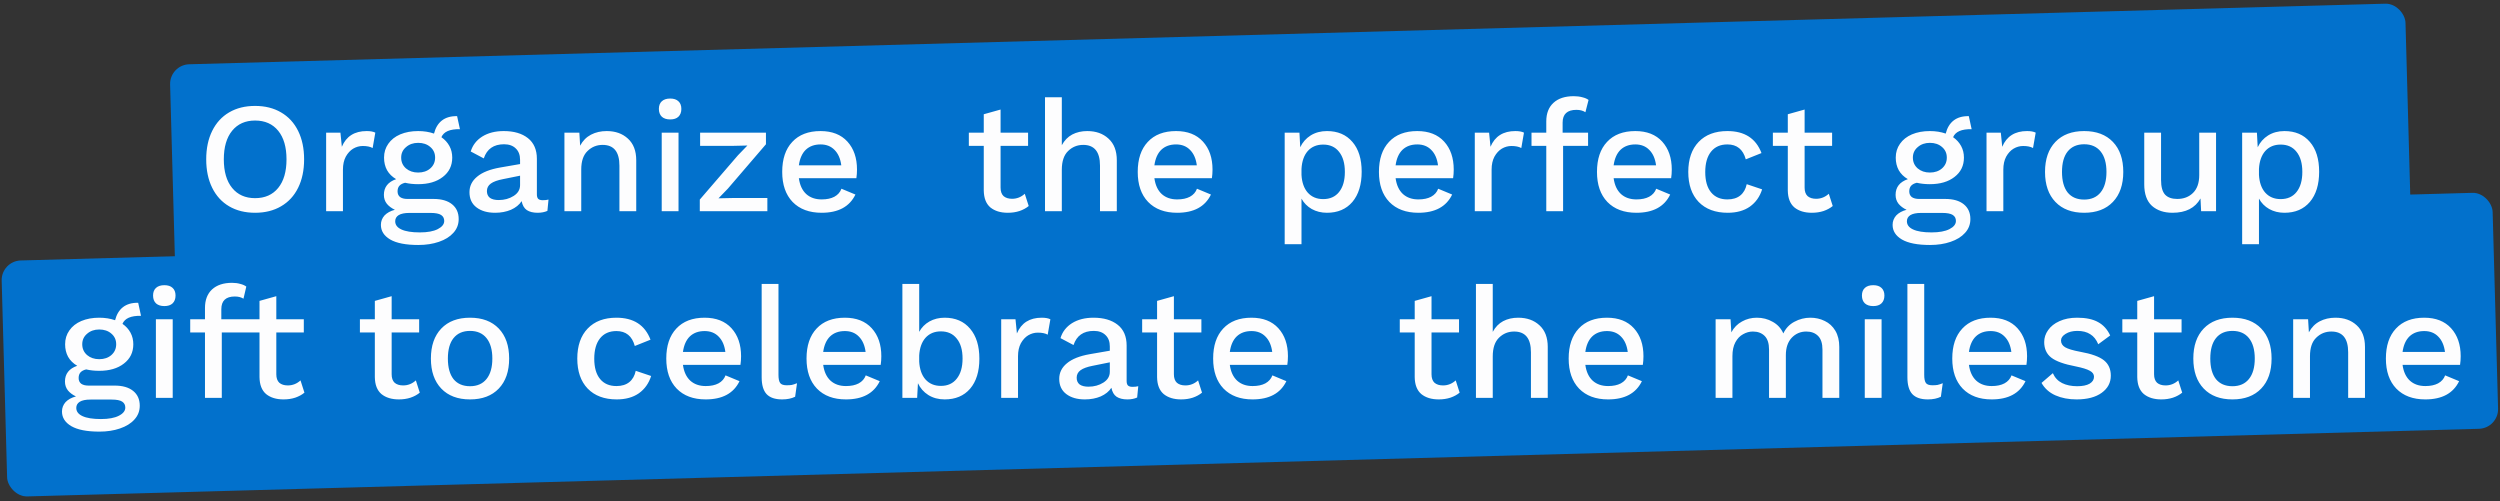 <svg width="509" height="102" viewBox="0 0 509 102" fill="none" xmlns="http://www.w3.org/2000/svg">
<rect x="0" y="0" width="509" height="102" fill="#333333" stroke="none"/>
<rect x="0.232" y="53.141" width="507.353" height="48.058" rx="4" transform="rotate(-1.58 0.232 53.141)" fill="#0271CC"/>
<rect x="34.524" y="13.196" width="455.299" height="48.058" rx="4" transform="rotate(-1.58 34.524 13.196)" fill="#0271CC"/>
<path d="M51.935 21.566C53.961 21.566 55.72 22.004 57.213 22.878C58.727 23.752 59.89 25.011 60.7 26.653C61.511 28.295 61.916 30.225 61.916 32.443C61.916 34.661 61.511 36.591 60.7 38.233C59.89 39.876 58.727 41.134 57.213 42.008C55.72 42.883 53.961 43.32 51.935 43.32C49.909 43.32 48.149 42.883 46.656 42.008C45.163 41.134 44.012 39.876 43.201 38.233C42.391 36.591 41.986 34.661 41.986 32.443C41.986 30.225 42.391 28.295 43.201 26.653C44.012 25.011 45.163 23.752 46.656 22.878C48.149 22.004 49.909 21.566 51.935 21.566ZM51.935 24.541C49.951 24.541 48.394 25.235 47.264 26.621C46.134 28.007 45.569 29.948 45.569 32.443C45.569 34.938 46.134 36.879 47.264 38.265C48.394 39.652 49.951 40.345 51.935 40.345C53.939 40.345 55.507 39.652 56.637 38.265C57.768 36.879 58.333 34.938 58.333 32.443C58.333 29.948 57.768 28.007 56.637 26.621C55.507 25.235 53.939 24.541 51.935 24.541ZM74.655 26.685C75.401 26.685 75.987 26.791 76.414 27.005L75.87 30.14C75.38 29.863 74.708 29.724 73.855 29.724C73.172 29.724 72.522 29.905 71.903 30.268C71.306 30.63 70.805 31.174 70.4 31.899C70.016 32.624 69.824 33.499 69.824 34.522V43H66.401V27.005H69.312L69.6 29.884C70.496 27.751 72.181 26.685 74.655 26.685ZM88.269 40.505C89.89 40.505 91.148 40.867 92.044 41.592C92.94 42.317 93.387 43.32 93.387 44.599C93.387 45.687 93.025 46.625 92.3 47.414C91.596 48.204 90.615 48.812 89.357 49.238C88.12 49.664 86.723 49.878 85.166 49.878C82.628 49.878 80.719 49.505 79.44 48.758C78.181 48.012 77.552 47.02 77.552 45.783C77.552 45.058 77.797 44.418 78.288 43.864C78.8 43.33 79.504 42.947 80.399 42.712C79.717 42.392 79.173 41.987 78.768 41.496C78.363 40.984 78.16 40.377 78.16 39.673C78.16 38.116 78.992 37.05 80.655 36.474C79.845 36.005 79.226 35.397 78.8 34.65C78.395 33.904 78.192 33.051 78.192 32.091C78.192 31.025 78.48 30.086 79.056 29.276C79.632 28.444 80.442 27.805 81.487 27.357C82.553 26.909 83.769 26.685 85.134 26.685C86.307 26.685 87.384 26.855 88.365 27.197C88.663 26.024 89.197 25.139 89.965 24.541C90.754 23.923 91.788 23.624 93.067 23.646L93.643 26.301C92.62 26.28 91.788 26.408 91.148 26.685C90.53 26.962 90.103 27.378 89.868 27.932C90.572 28.423 91.116 29.02 91.5 29.724C91.884 30.428 92.076 31.217 92.076 32.091C92.076 33.733 91.436 35.045 90.156 36.026C88.898 37.007 87.224 37.498 85.134 37.498C84.153 37.498 83.268 37.402 82.479 37.21C81.946 37.338 81.551 37.551 81.295 37.849C81.061 38.127 80.943 38.5 80.943 38.969C80.943 39.46 81.114 39.843 81.455 40.121C81.818 40.377 82.308 40.505 82.927 40.505H88.269ZM85.134 29.084C84.153 29.084 83.332 29.372 82.671 29.948C82.01 30.502 81.679 31.217 81.679 32.091C81.679 32.987 82.01 33.723 82.671 34.298C83.332 34.853 84.153 35.13 85.134 35.13C86.136 35.13 86.957 34.853 87.597 34.298C88.258 33.723 88.589 32.987 88.589 32.091C88.589 31.195 88.258 30.47 87.597 29.916C86.957 29.361 86.136 29.084 85.134 29.084ZM85.486 47.319C87.043 47.319 88.258 47.095 89.133 46.647C90.007 46.199 90.444 45.644 90.444 44.983C90.444 44.45 90.231 44.045 89.805 43.768C89.378 43.49 88.663 43.352 87.661 43.352H83.343C82.383 43.352 81.658 43.501 81.167 43.8C80.698 44.098 80.463 44.514 80.463 45.047C80.463 45.772 80.879 46.327 81.711 46.711C82.564 47.116 83.822 47.319 85.486 47.319ZM110.493 40.761C110.962 40.761 111.357 40.718 111.677 40.633L111.453 42.936C110.877 43.192 110.216 43.32 109.469 43.32C108.552 43.32 107.816 43.139 107.262 42.776C106.729 42.413 106.377 41.806 106.206 40.953C105.716 41.699 104.991 42.285 104.031 42.712C103.071 43.117 101.994 43.32 100.8 43.32C99.243 43.32 97.985 42.957 97.025 42.232C96.065 41.507 95.585 40.473 95.585 39.129C95.585 37.871 96.108 36.815 97.153 35.962C98.198 35.088 99.755 34.469 101.824 34.107L105.886 33.403V32.539C105.886 31.558 105.598 30.79 105.023 30.236C104.447 29.66 103.647 29.372 102.623 29.372C100.512 29.372 99.136 30.332 98.497 32.251L95.841 30.843C96.225 29.564 97.004 28.551 98.177 27.805C99.371 27.058 100.832 26.685 102.559 26.685C104.628 26.685 106.27 27.165 107.486 28.124C108.702 29.084 109.309 30.492 109.309 32.347V39.577C109.309 39.982 109.395 40.281 109.565 40.473C109.757 40.665 110.066 40.761 110.493 40.761ZM101.536 40.729C102.687 40.729 103.7 40.451 104.575 39.897C105.449 39.342 105.886 38.606 105.886 37.69V35.77L102.399 36.474C101.29 36.687 100.469 36.986 99.936 37.37C99.403 37.754 99.136 38.265 99.136 38.905C99.136 39.502 99.339 39.961 99.744 40.281C100.171 40.579 100.768 40.729 101.536 40.729ZM123.523 26.685C125.293 26.685 126.733 27.197 127.842 28.22C128.972 29.244 129.537 30.716 129.537 32.635V43H126.114V33.723C126.114 30.907 124.973 29.5 122.691 29.5C121.497 29.5 120.473 29.916 119.62 30.748C118.767 31.558 118.341 32.816 118.341 34.522V43H114.918V27.005H117.957L118.117 29.66C118.65 28.657 119.386 27.911 120.324 27.421C121.262 26.93 122.329 26.685 123.523 26.685ZM136.452 24.317C135.727 24.317 135.161 24.136 134.756 23.774C134.351 23.39 134.148 22.857 134.148 22.174C134.148 21.492 134.351 20.969 134.756 20.607C135.161 20.244 135.727 20.063 136.452 20.063C137.177 20.063 137.731 20.244 138.115 20.607C138.52 20.969 138.723 21.492 138.723 22.174C138.723 22.857 138.52 23.39 138.115 23.774C137.731 24.136 137.177 24.317 136.452 24.317ZM138.147 43H134.724V27.005H138.147V43ZM142.479 40.633L150.253 31.611L152.172 29.628L149.421 29.692H142.543V27.005H155.947V29.372L148.205 38.393L146.286 40.377L149.325 40.313H156.235V43H142.479V40.633ZM174.485 34.522C174.485 35.141 174.442 35.727 174.357 36.282H162.649C162.84 37.69 163.342 38.767 164.152 39.513C164.962 40.238 166.007 40.601 167.287 40.601C168.332 40.601 169.196 40.419 169.878 40.057C170.582 39.673 171.062 39.129 171.318 38.425L174.165 39.609C172.971 42.083 170.678 43.32 167.287 43.32C164.771 43.32 162.798 42.584 161.369 41.112C159.961 39.641 159.258 37.604 159.258 35.002C159.258 32.379 159.94 30.342 161.305 28.892C162.67 27.421 164.589 26.685 167.063 26.685C169.409 26.685 171.233 27.399 172.534 28.828C173.834 30.257 174.485 32.155 174.485 34.522ZM167.063 29.404C165.826 29.404 164.824 29.767 164.056 30.492C163.31 31.217 162.84 32.273 162.649 33.659H171.286C171.115 32.315 170.657 31.27 169.91 30.524C169.185 29.777 168.236 29.404 167.063 29.404ZM209.445 41.944C208.933 42.371 208.304 42.712 207.557 42.968C206.832 43.203 206.043 43.32 205.19 43.32C203.718 43.32 202.535 42.957 201.639 42.232C200.765 41.486 200.317 40.334 200.295 38.777V29.692H197.256V27.005H200.295V23.262L203.718 22.302V27.005H209.317V29.692H203.718V38.201C203.718 38.969 203.921 39.545 204.326 39.929C204.753 40.291 205.329 40.473 206.054 40.473C207.035 40.473 207.898 40.131 208.645 39.449L209.445 41.944ZM221.369 26.685C223.139 26.685 224.578 27.197 225.687 28.22C226.818 29.244 227.383 30.716 227.383 32.635V43H223.96V33.723C223.96 30.907 222.819 29.5 220.537 29.5C219.342 29.5 218.319 29.916 217.466 30.748C216.613 31.579 216.186 32.848 216.186 34.554V43H212.763V19.807H216.186V29.564C216.719 28.583 217.423 27.858 218.297 27.389C219.193 26.919 220.217 26.685 221.369 26.685ZM246.869 34.522C246.869 35.141 246.827 35.727 246.741 36.282H235.033C235.225 37.69 235.726 38.767 236.536 39.513C237.347 40.238 238.392 40.601 239.671 40.601C240.717 40.601 241.58 40.419 242.263 40.057C242.967 39.673 243.446 39.129 243.702 38.425L246.549 39.609C245.355 42.083 243.062 43.32 239.671 43.32C237.155 43.32 235.182 42.584 233.753 41.112C232.346 39.641 231.642 37.604 231.642 35.002C231.642 32.379 232.324 30.342 233.689 28.892C235.054 27.421 236.974 26.685 239.448 26.685C241.794 26.685 243.617 27.399 244.918 28.828C246.219 30.257 246.869 32.155 246.869 34.522ZM239.448 29.404C238.211 29.404 237.208 29.767 236.44 30.492C235.694 31.217 235.225 32.273 235.033 33.659H243.67C243.5 32.315 243.041 31.27 242.295 30.524C241.57 29.777 240.621 29.404 239.448 29.404ZM270.166 26.685C272.363 26.685 274.09 27.421 275.349 28.892C276.607 30.342 277.236 32.368 277.236 34.97C277.236 37.572 276.607 39.62 275.349 41.112C274.09 42.584 272.363 43.32 270.166 43.32C269.015 43.32 267.98 43.064 267.063 42.552C266.167 42.04 265.474 41.336 264.984 40.441V49.718H261.561V27.005H264.568L264.728 29.98C265.197 28.977 265.901 28.178 266.839 27.581C267.799 26.983 268.908 26.685 270.166 26.685ZM269.399 40.537C270.785 40.537 271.862 40.057 272.63 39.097C273.419 38.116 273.813 36.751 273.813 35.002C273.813 33.254 273.419 31.889 272.63 30.907C271.862 29.927 270.785 29.436 269.399 29.436C268.098 29.436 267.053 29.873 266.263 30.748C265.496 31.622 265.069 32.838 264.984 34.395V35.61C265.069 37.146 265.496 38.351 266.263 39.225C267.053 40.099 268.098 40.537 269.399 40.537ZM295.979 34.522C295.979 35.141 295.937 35.727 295.852 36.282H284.143C284.335 37.69 284.836 38.767 285.647 39.513C286.457 40.238 287.502 40.601 288.782 40.601C289.827 40.601 290.69 40.419 291.373 40.057C292.077 39.673 292.557 39.129 292.812 38.425L295.66 39.609C294.465 42.083 292.173 43.32 288.782 43.32C286.265 43.32 284.292 42.584 282.863 41.112C281.456 39.641 280.752 37.604 280.752 35.002C280.752 32.379 281.435 30.342 282.799 28.892C284.164 27.421 286.084 26.685 288.558 26.685C290.904 26.685 292.727 27.399 294.028 28.828C295.329 30.257 295.979 32.155 295.979 34.522ZM288.558 29.404C287.321 29.404 286.318 29.767 285.551 30.492C284.804 31.217 284.335 32.273 284.143 33.659H292.78C292.61 32.315 292.151 31.27 291.405 30.524C290.68 29.777 289.731 29.404 288.558 29.404ZM308.521 26.685C309.268 26.685 309.854 26.791 310.281 27.005L309.737 30.14C309.247 29.863 308.575 29.724 307.722 29.724C307.039 29.724 306.389 29.905 305.77 30.268C305.173 30.63 304.672 31.174 304.267 31.899C303.883 32.624 303.691 33.499 303.691 34.522V43H300.268V27.005H303.179L303.467 29.884C304.363 27.751 306.048 26.685 308.521 26.685ZM318.15 27.005H323.333V29.692H318.246V43H314.823V29.692H311.816V27.005H314.823V24.701C314.823 23.081 315.314 21.822 316.295 20.927C317.276 20.031 318.651 19.583 320.422 19.583C321.061 19.583 321.648 19.658 322.181 19.807C322.714 19.935 323.13 20.116 323.429 20.351L322.789 22.846C322.298 22.526 321.691 22.366 320.965 22.366C319.089 22.366 318.15 23.23 318.15 24.957V27.005ZM340.372 34.522C340.372 35.141 340.33 35.727 340.244 36.282H328.536C328.728 37.69 329.229 38.767 330.039 39.513C330.85 40.238 331.895 40.601 333.175 40.601C334.22 40.601 335.083 40.419 335.766 40.057C336.47 39.673 336.949 39.129 337.205 38.425L340.052 39.609C338.858 42.083 336.565 43.32 333.175 43.32C330.658 43.32 328.685 42.584 327.256 41.112C325.849 39.641 325.145 37.604 325.145 35.002C325.145 32.379 325.827 30.342 327.192 28.892C328.557 27.421 330.477 26.685 332.951 26.685C335.297 26.685 337.12 27.399 338.421 28.828C339.722 30.257 340.372 32.155 340.372 34.522ZM332.951 29.404C331.714 29.404 330.711 29.767 329.943 30.492C329.197 31.217 328.728 32.273 328.536 33.659H337.173C337.003 32.315 336.544 31.27 335.798 30.524C335.073 29.777 334.124 29.404 332.951 29.404ZM351.699 26.685C355.196 26.685 357.51 28.178 358.641 31.163L355.442 32.443C354.887 30.417 353.639 29.404 351.699 29.404C350.27 29.404 349.161 29.895 348.372 30.875C347.583 31.857 347.188 33.243 347.188 35.034C347.188 36.826 347.583 38.201 348.372 39.161C349.161 40.121 350.27 40.601 351.699 40.601C352.786 40.601 353.661 40.334 354.322 39.801C354.983 39.268 355.42 38.5 355.633 37.498L358.769 38.553C358.299 40.046 357.468 41.219 356.273 42.072C355.079 42.904 353.575 43.32 351.763 43.32C349.246 43.32 347.273 42.584 345.844 41.112C344.437 39.641 343.733 37.604 343.733 35.002C343.733 32.4 344.437 30.364 345.844 28.892C347.252 27.421 349.203 26.685 351.699 26.685ZM373.145 41.944C372.633 42.371 372.004 42.712 371.258 42.968C370.533 43.203 369.744 43.32 368.89 43.32C367.419 43.32 366.235 42.957 365.34 42.232C364.465 41.486 364.017 40.334 363.996 38.777V29.692H360.957V27.005H363.996V23.262L367.419 22.302V27.005H373.017V29.692H367.419V38.201C367.419 38.969 367.621 39.545 368.027 39.929C368.453 40.291 369.029 40.473 369.754 40.473C370.735 40.473 371.599 40.131 372.345 39.449L373.145 41.944ZM396.051 40.505C397.672 40.505 398.93 40.867 399.826 41.592C400.722 42.317 401.169 43.32 401.169 44.599C401.169 45.687 400.807 46.625 400.082 47.414C399.378 48.204 398.397 48.812 397.139 49.238C395.902 49.664 394.505 49.878 392.948 49.878C390.41 49.878 388.501 49.505 387.222 48.758C385.963 48.012 385.334 47.02 385.334 45.783C385.334 45.058 385.579 44.418 386.07 43.864C386.582 43.33 387.286 42.947 388.181 42.712C387.499 42.392 386.955 41.987 386.55 41.496C386.145 40.984 385.942 40.377 385.942 39.673C385.942 38.116 386.774 37.05 388.437 36.474C387.627 36.005 387.008 35.397 386.582 34.65C386.177 33.904 385.974 33.051 385.974 32.091C385.974 31.025 386.262 30.086 386.838 29.276C387.414 28.444 388.224 27.805 389.269 27.357C390.335 26.909 391.551 26.685 392.916 26.685C394.089 26.685 395.166 26.855 396.147 27.197C396.446 26.024 396.979 25.139 397.746 24.541C398.536 23.923 399.57 23.624 400.85 23.646L401.425 26.301C400.402 26.28 399.57 26.408 398.93 26.685C398.312 26.962 397.885 27.378 397.651 27.932C398.354 28.423 398.898 29.02 399.282 29.724C399.666 30.428 399.858 31.217 399.858 32.091C399.858 33.733 399.218 35.045 397.938 36.026C396.68 37.007 395.006 37.498 392.916 37.498C391.935 37.498 391.05 37.402 390.261 37.21C389.728 37.338 389.333 37.551 389.077 37.849C388.843 38.127 388.725 38.5 388.725 38.969C388.725 39.46 388.896 39.843 389.237 40.121C389.6 40.377 390.09 40.505 390.709 40.505H396.051ZM392.916 29.084C391.935 29.084 391.114 29.372 390.453 29.948C389.792 30.502 389.461 31.217 389.461 32.091C389.461 32.987 389.792 33.723 390.453 34.298C391.114 34.853 391.935 35.13 392.916 35.13C393.918 35.13 394.739 34.853 395.379 34.298C396.04 33.723 396.371 32.987 396.371 32.091C396.371 31.195 396.04 30.47 395.379 29.916C394.739 29.361 393.918 29.084 392.916 29.084ZM393.268 47.319C394.825 47.319 396.04 47.095 396.915 46.647C397.789 46.199 398.226 45.644 398.226 44.983C398.226 44.45 398.013 44.045 397.587 43.768C397.16 43.49 396.446 43.352 395.443 43.352H391.124C390.165 43.352 389.44 43.501 388.949 43.8C388.48 44.098 388.245 44.514 388.245 45.047C388.245 45.772 388.661 46.327 389.493 46.711C390.346 47.116 391.604 47.319 393.268 47.319ZM412.709 26.685C413.455 26.685 414.042 26.791 414.468 27.005L413.924 30.14C413.434 29.863 412.762 29.724 411.909 29.724C411.227 29.724 410.576 29.905 409.958 30.268C409.36 30.63 408.859 31.174 408.454 31.899C408.07 32.624 407.878 33.499 407.878 34.522V43H404.455V27.005H407.366L407.654 29.884C408.55 27.751 410.235 26.685 412.709 26.685ZM424.333 26.685C426.828 26.685 428.78 27.421 430.187 28.892C431.595 30.364 432.299 32.4 432.299 35.002C432.299 37.604 431.595 39.641 430.187 41.112C428.78 42.584 426.828 43.32 424.333 43.32C421.838 43.32 419.886 42.584 418.479 41.112C417.071 39.641 416.367 37.604 416.367 35.002C416.367 32.4 417.071 30.364 418.479 28.892C419.886 27.421 421.838 26.685 424.333 26.685ZM424.333 29.372C422.883 29.372 421.763 29.863 420.974 30.843C420.206 31.803 419.822 33.19 419.822 35.002C419.822 36.815 420.206 38.212 420.974 39.193C421.763 40.153 422.883 40.633 424.333 40.633C425.783 40.633 426.903 40.142 427.692 39.161C428.481 38.18 428.876 36.794 428.876 35.002C428.876 33.211 428.481 31.825 427.692 30.843C426.903 29.863 425.783 29.372 424.333 29.372ZM451.187 27.005V43H448.148L448.02 40.409C446.932 42.349 445.034 43.32 442.326 43.32C440.598 43.32 439.201 42.851 438.135 41.912C437.09 40.953 436.568 39.492 436.568 37.529V27.005H439.99V36.634C439.99 38.041 440.268 39.044 440.822 39.641C441.377 40.217 442.198 40.505 443.285 40.505C444.586 40.505 445.653 40.099 446.485 39.289C447.338 38.457 447.764 37.242 447.764 35.642V27.005H451.187ZM465.107 26.685C467.304 26.685 469.032 27.421 470.29 28.892C471.548 30.342 472.177 32.368 472.177 34.97C472.177 37.572 471.548 39.62 470.29 41.112C469.032 42.584 467.304 43.32 465.107 43.32C463.956 43.32 462.921 43.064 462.004 42.552C461.109 42.04 460.415 41.336 459.925 40.441V49.718H456.502V27.005H459.509L459.669 29.98C460.138 28.977 460.842 28.178 461.78 27.581C462.74 26.983 463.849 26.685 465.107 26.685ZM464.34 40.537C465.726 40.537 466.803 40.057 467.571 39.097C468.36 38.116 468.754 36.751 468.754 35.002C468.754 33.254 468.36 31.889 467.571 30.907C466.803 29.927 465.726 29.436 464.34 29.436C463.039 29.436 461.994 29.873 461.205 30.748C460.437 31.622 460.01 32.838 459.925 34.395V35.61C460.01 37.146 460.437 38.351 461.205 39.225C461.994 40.099 463.039 40.537 464.34 40.537ZM23.335 78.505C24.956 78.505 26.215 78.867 27.11 79.592C28.006 80.317 28.454 81.32 28.454 82.599C28.454 83.687 28.091 84.625 27.366 85.415C26.663 86.204 25.681 86.811 24.423 87.238C23.186 87.665 21.789 87.878 20.232 87.878C17.695 87.878 15.786 87.505 14.506 86.758C13.248 86.012 12.619 85.02 12.619 83.783C12.619 83.058 12.864 82.418 13.354 81.864C13.866 81.33 14.57 80.947 15.466 80.712C14.783 80.392 14.239 79.987 13.834 79.496C13.429 78.984 13.226 78.377 13.226 77.673C13.226 76.116 14.058 75.05 15.722 74.474C14.911 74.005 14.293 73.397 13.866 72.65C13.461 71.904 13.258 71.051 13.258 70.091C13.258 69.025 13.546 68.086 14.122 67.276C14.698 66.444 15.508 65.805 16.553 65.357C17.62 64.909 18.835 64.685 20.2 64.685C21.373 64.685 22.45 64.855 23.431 65.197C23.73 64.024 24.263 63.139 25.031 62.541C25.82 61.923 26.854 61.624 28.134 61.646L28.71 64.301C27.686 64.28 26.854 64.408 26.215 64.685C25.596 64.962 25.17 65.378 24.935 65.932C25.639 66.423 26.183 67.02 26.567 67.724C26.95 68.428 27.142 69.217 27.142 70.091C27.142 71.733 26.503 73.045 25.223 74.026C23.965 75.007 22.29 75.498 20.2 75.498C19.219 75.498 18.334 75.402 17.545 75.21C17.012 75.338 16.617 75.551 16.362 75.849C16.127 76.127 16.01 76.5 16.01 76.969C16.01 77.46 16.18 77.844 16.521 78.121C16.884 78.377 17.375 78.505 17.993 78.505H23.335ZM20.2 67.084C19.219 67.084 18.398 67.372 17.737 67.948C17.076 68.502 16.745 69.217 16.745 70.091C16.745 70.987 17.076 71.723 17.737 72.299C18.398 72.853 19.219 73.13 20.2 73.13C21.203 73.13 22.024 72.853 22.664 72.299C23.325 71.723 23.655 70.987 23.655 70.091C23.655 69.195 23.325 68.47 22.664 67.916C22.024 67.361 21.203 67.084 20.2 67.084ZM20.552 85.319C22.109 85.319 23.325 85.095 24.199 84.647C25.074 84.199 25.511 83.644 25.511 82.983C25.511 82.45 25.297 82.045 24.871 81.768C24.445 81.49 23.73 81.352 22.728 81.352H18.409C17.449 81.352 16.724 81.501 16.234 81.8C15.764 82.098 15.53 82.514 15.53 83.047C15.53 83.772 15.946 84.327 16.777 84.711C17.631 85.116 18.889 85.319 20.552 85.319ZM33.467 62.318C32.742 62.318 32.177 62.136 31.772 61.774C31.366 61.39 31.164 60.857 31.164 60.174C31.164 59.492 31.366 58.969 31.772 58.607C32.177 58.244 32.742 58.063 33.467 58.063C34.192 58.063 34.747 58.244 35.131 58.607C35.536 58.969 35.739 59.492 35.739 60.174C35.739 60.857 35.536 61.39 35.131 61.774C34.747 62.136 34.192 62.318 33.467 62.318ZM35.163 81H31.74V65.005H35.163V81ZM61.984 79.944C61.472 80.371 60.843 80.712 60.096 80.968C59.371 81.203 58.582 81.32 57.729 81.32C56.258 81.32 55.074 80.957 54.178 80.232C53.304 79.486 52.856 78.334 52.835 76.777V67.692H45.157V81H41.734V67.692H38.727V65.005H41.734V62.701C41.734 61.081 42.214 59.822 43.173 58.926C44.154 58.031 45.509 57.583 47.236 57.583C47.855 57.583 48.42 57.658 48.932 57.807C49.444 57.935 49.849 58.116 50.147 58.351L49.572 60.814C49.102 60.515 48.516 60.366 47.812 60.366C45.978 60.366 45.061 61.23 45.061 62.957V65.005H52.835V61.262L56.258 60.302V65.005H61.856V67.692H56.258V76.201C56.258 76.969 56.46 77.545 56.865 77.929C57.292 78.291 57.868 78.473 58.593 78.473C59.574 78.473 60.438 78.131 61.184 77.449L61.984 79.944ZM85.466 79.944C84.955 80.371 84.326 80.712 83.579 80.968C82.854 81.203 82.065 81.32 81.212 81.32C79.74 81.32 78.556 80.957 77.661 80.232C76.786 79.486 76.338 78.334 76.317 76.777V67.692H73.278V65.005H76.317V61.262L79.74 60.302V65.005H85.338V67.692H79.74V76.201C79.74 76.969 79.943 77.545 80.348 77.929C80.775 78.291 81.35 78.473 82.076 78.473C83.056 78.473 83.92 78.131 84.667 77.449L85.466 79.944ZM95.698 64.685C98.193 64.685 100.145 65.421 101.552 66.892C102.96 68.364 103.663 70.4 103.663 73.002C103.663 75.604 102.96 77.641 101.552 79.112C100.145 80.584 98.193 81.32 95.698 81.32C93.203 81.32 91.251 80.584 89.844 79.112C88.436 77.641 87.732 75.604 87.732 73.002C87.732 70.4 88.436 68.364 89.844 66.892C91.251 65.421 93.203 64.685 95.698 64.685ZM95.698 67.372C94.248 67.372 93.128 67.862 92.339 68.844C91.571 69.803 91.187 71.189 91.187 73.002C91.187 74.815 91.571 76.212 92.339 77.193C93.128 78.153 94.248 78.633 95.698 78.633C97.148 78.633 98.268 78.142 99.057 77.161C99.846 76.18 100.24 74.794 100.24 73.002C100.24 71.211 99.846 69.825 99.057 68.844C98.268 67.862 97.148 67.372 95.698 67.372ZM125.501 64.685C128.999 64.685 131.313 66.178 132.443 69.163L129.244 70.443C128.69 68.417 127.442 67.404 125.501 67.404C124.072 67.404 122.963 67.894 122.174 68.876C121.385 69.857 120.991 71.243 120.991 73.034C120.991 74.826 121.385 76.201 122.174 77.161C122.963 78.121 124.072 78.601 125.501 78.601C126.589 78.601 127.463 78.334 128.125 77.801C128.786 77.268 129.223 76.5 129.436 75.498L132.571 76.553C132.102 78.046 131.27 79.219 130.076 80.072C128.882 80.904 127.378 81.32 125.565 81.32C123.049 81.32 121.076 80.584 119.647 79.112C118.24 77.641 117.536 75.604 117.536 73.002C117.536 70.4 118.24 68.364 119.647 66.892C121.055 65.421 123.006 64.685 125.501 64.685ZM150.883 72.522C150.883 73.141 150.84 73.727 150.755 74.282H139.046C139.238 75.689 139.739 76.766 140.55 77.513C141.36 78.238 142.405 78.601 143.685 78.601C144.73 78.601 145.594 78.419 146.276 78.057C146.98 77.673 147.46 77.129 147.716 76.425L150.563 77.609C149.368 80.083 147.076 81.32 143.685 81.32C141.168 81.32 139.196 80.584 137.767 79.112C136.359 77.641 135.655 75.604 135.655 73.002C135.655 70.379 136.338 68.342 137.703 66.892C139.068 65.421 140.987 64.685 143.461 64.685C145.807 64.685 147.63 65.399 148.931 66.828C150.232 68.257 150.883 70.155 150.883 72.522ZM143.461 67.404C142.224 67.404 141.222 67.766 140.454 68.492C139.707 69.217 139.238 70.272 139.046 71.659H147.684C147.513 70.315 147.055 69.27 146.308 68.524C145.583 67.777 144.634 67.404 143.461 67.404ZM158.498 76.329C158.498 77.118 158.615 77.673 158.85 77.993C159.085 78.291 159.522 78.441 160.162 78.441C160.567 78.441 160.908 78.419 161.185 78.377C161.484 78.313 161.846 78.195 162.273 78.025L161.889 80.776C161.164 81.138 160.279 81.32 159.234 81.32C157.805 81.32 156.749 80.957 156.067 80.232C155.406 79.507 155.075 78.366 155.075 76.809V57.807H158.498V76.329ZM179.437 72.522C179.437 73.141 179.394 73.727 179.309 74.282H167.6C167.792 75.689 168.293 76.766 169.104 77.513C169.914 78.238 170.959 78.601 172.239 78.601C173.284 78.601 174.147 78.419 174.83 78.057C175.534 77.673 176.014 77.129 176.27 76.425L179.117 77.609C177.922 80.083 175.63 81.32 172.239 81.32C169.722 81.32 167.749 80.584 166.321 79.112C164.913 77.641 164.209 75.604 164.209 73.002C164.209 70.379 164.892 68.342 166.257 66.892C167.621 65.421 169.541 64.685 172.015 64.685C174.361 64.685 176.184 65.399 177.485 66.828C178.786 68.257 179.437 70.155 179.437 72.522ZM172.015 67.404C170.778 67.404 169.775 67.766 169.008 68.492C168.261 69.217 167.792 70.272 167.6 71.659H176.238C176.067 70.315 175.608 69.27 174.862 68.524C174.137 67.777 173.188 67.404 172.015 67.404ZM192.33 64.685C194.527 64.685 196.255 65.431 197.513 66.924C198.771 68.396 199.4 70.432 199.4 73.034C199.4 75.636 198.771 77.673 197.513 79.144C196.255 80.595 194.527 81.32 192.33 81.32C191.072 81.32 189.963 81.021 189.003 80.424C188.065 79.827 187.361 79.027 186.892 78.025L186.732 81H183.725V57.807H187.148V67.564C187.638 66.668 188.332 65.964 189.227 65.453C190.144 64.941 191.179 64.685 192.33 64.685ZM191.563 78.569C192.949 78.569 194.026 78.078 194.794 77.097C195.583 76.116 195.977 74.751 195.977 73.002C195.977 71.254 195.583 69.899 194.794 68.939C194.026 67.959 192.949 67.468 191.563 67.468C190.262 67.468 189.217 67.905 188.428 68.78C187.66 69.654 187.233 70.859 187.148 72.394V73.61C187.233 75.167 187.66 76.383 188.428 77.257C189.217 78.131 190.262 78.569 191.563 78.569ZM212.097 64.685C212.844 64.685 213.43 64.791 213.857 65.005L213.313 68.14C212.823 67.862 212.151 67.724 211.298 67.724C210.615 67.724 209.965 67.905 209.346 68.268C208.749 68.63 208.248 69.174 207.843 69.899C207.459 70.624 207.267 71.499 207.267 72.522V81H203.844V65.005H206.755L207.043 67.884C207.939 65.751 209.624 64.685 212.097 64.685ZM230.566 78.761C231.035 78.761 231.43 78.718 231.75 78.633L231.526 80.936C230.95 81.192 230.289 81.32 229.542 81.32C228.625 81.32 227.89 81.138 227.335 80.776C226.802 80.413 226.45 79.806 226.279 78.953C225.789 79.699 225.064 80.285 224.104 80.712C223.144 81.117 222.067 81.32 220.873 81.32C219.316 81.32 218.058 80.957 217.098 80.232C216.138 79.507 215.659 78.473 215.659 77.129C215.659 75.871 216.181 74.815 217.226 73.962C218.271 73.088 219.828 72.469 221.897 72.107L225.959 71.403V70.539C225.959 69.558 225.672 68.79 225.096 68.236C224.52 67.66 223.72 67.372 222.696 67.372C220.585 67.372 219.21 68.332 218.57 70.251L215.915 68.844C216.298 67.564 217.077 66.551 218.25 65.805C219.444 65.058 220.905 64.685 222.632 64.685C224.701 64.685 226.343 65.165 227.559 66.124C228.775 67.084 229.382 68.492 229.382 70.347V77.577C229.382 77.982 229.468 78.281 229.638 78.473C229.83 78.665 230.14 78.761 230.566 78.761ZM221.609 78.729C222.76 78.729 223.773 78.451 224.648 77.897C225.522 77.342 225.959 76.606 225.959 75.689V73.77L222.473 74.474C221.364 74.687 220.542 74.986 220.009 75.37C219.476 75.754 219.21 76.265 219.21 76.905C219.21 77.502 219.412 77.961 219.817 78.281C220.244 78.579 220.841 78.729 221.609 78.729ZM244.731 79.944C244.219 80.371 243.59 80.712 242.843 80.968C242.118 81.203 241.329 81.32 240.476 81.32C239.005 81.32 237.821 80.957 236.925 80.232C236.051 79.486 235.603 78.334 235.582 76.777V67.692H232.543V65.005H235.582V61.262L239.005 60.302V65.005H244.603V67.692H239.005V76.201C239.005 76.969 239.207 77.545 239.612 77.929C240.039 78.291 240.615 78.473 241.34 78.473C242.321 78.473 243.185 78.131 243.931 77.449L244.731 79.944ZM262.224 72.522C262.224 73.141 262.181 73.727 262.096 74.282H250.388C250.58 75.689 251.081 76.766 251.891 77.513C252.702 78.238 253.747 78.601 255.026 78.601C256.071 78.601 256.935 78.419 257.617 78.057C258.321 77.673 258.801 77.129 259.057 76.425L261.904 77.609C260.71 80.083 258.417 81.32 255.026 81.32C252.51 81.32 250.537 80.584 249.108 79.112C247.7 77.641 246.997 75.604 246.997 73.002C246.997 70.379 247.679 68.342 249.044 66.892C250.409 65.421 252.328 64.685 254.802 64.685C257.148 64.685 258.972 65.399 260.273 66.828C261.574 68.257 262.224 70.155 262.224 72.522ZM254.802 67.404C253.565 67.404 252.563 67.766 251.795 68.492C251.049 69.217 250.58 70.272 250.388 71.659H259.025C258.854 70.315 258.396 69.27 257.649 68.524C256.924 67.777 255.975 67.404 254.802 67.404ZM297.184 79.944C296.672 80.371 296.043 80.712 295.296 80.968C294.571 81.203 293.782 81.32 292.929 81.32C291.457 81.32 290.274 80.957 289.378 80.232C288.504 79.486 288.056 78.334 288.034 76.777V67.692H284.995V65.005H288.034V61.262L291.457 60.302V65.005H297.056V67.692H291.457V76.201C291.457 76.969 291.66 77.545 292.065 77.929C292.492 78.291 293.068 78.473 293.793 78.473C294.774 78.473 295.638 78.131 296.384 77.449L297.184 79.944ZM309.108 64.685C310.878 64.685 312.317 65.197 313.426 66.22C314.557 67.244 315.122 68.716 315.122 70.635V81H311.699V71.723C311.699 68.907 310.558 67.5 308.276 67.5C307.082 67.5 306.058 67.916 305.205 68.748C304.352 69.579 303.925 70.848 303.925 72.554V81H300.502V57.807H303.925V67.564C304.458 66.583 305.162 65.858 306.037 65.389C306.932 64.919 307.956 64.685 309.108 64.685ZM334.608 72.522C334.608 73.141 334.566 73.727 334.48 74.282H322.772C322.964 75.689 323.465 76.766 324.276 77.513C325.086 78.238 326.131 78.601 327.411 78.601C328.456 78.601 329.319 78.419 330.002 78.057C330.706 77.673 331.185 77.129 331.441 76.425L334.289 77.609C333.094 80.083 330.802 81.32 327.411 81.32C324.894 81.32 322.921 80.584 321.492 79.112C320.085 77.641 319.381 75.604 319.381 73.002C319.381 70.379 320.064 68.342 321.428 66.892C322.793 65.421 324.713 64.685 327.187 64.685C329.533 64.685 331.356 65.399 332.657 66.828C333.958 68.257 334.608 70.155 334.608 72.522ZM327.187 67.404C325.95 67.404 324.947 67.766 324.18 68.492C323.433 69.217 322.964 70.272 322.772 71.659H331.409C331.239 70.315 330.78 69.27 330.034 68.524C329.309 67.777 328.36 67.404 327.187 67.404ZM368.59 64.685C369.656 64.685 370.638 64.909 371.533 65.357C372.429 65.783 373.143 66.444 373.677 67.34C374.21 68.236 374.476 69.334 374.476 70.635V81H371.053V71.179C371.053 69.921 370.755 68.993 370.158 68.396C369.561 67.799 368.761 67.5 367.758 67.5C366.585 67.5 365.594 67.927 364.783 68.78C363.994 69.633 363.6 70.806 363.6 72.299V81H360.177V71.179C360.177 69.921 359.878 68.993 359.281 68.396C358.684 67.799 357.884 67.5 356.882 67.5C356.199 67.5 355.538 67.681 354.898 68.044C354.258 68.385 353.736 68.929 353.331 69.675C352.926 70.422 352.723 71.36 352.723 72.49V81H349.3V65.005H352.339L352.499 67.66C353.032 66.679 353.757 65.943 354.674 65.453C355.591 64.941 356.594 64.685 357.681 64.685C358.876 64.685 359.953 64.962 360.912 65.517C361.894 66.05 362.619 66.839 363.088 67.884C363.578 66.839 364.325 66.05 365.327 65.517C366.351 64.962 367.438 64.685 368.59 64.685ZM381.393 62.318C380.668 62.318 380.103 62.136 379.698 61.774C379.293 61.39 379.09 60.857 379.09 60.174C379.09 59.492 379.293 58.969 379.698 58.607C380.103 58.244 380.668 58.063 381.393 58.063C382.118 58.063 382.673 58.244 383.057 58.607C383.462 58.969 383.665 59.492 383.665 60.174C383.665 60.857 383.462 61.39 383.057 61.774C382.673 62.136 382.118 62.318 381.393 62.318ZM383.089 81H379.666V65.005H383.089V81ZM391.771 76.329C391.771 77.118 391.889 77.673 392.123 77.993C392.358 78.291 392.795 78.441 393.435 78.441C393.84 78.441 394.181 78.419 394.459 78.377C394.757 78.313 395.12 78.195 395.546 78.025L395.162 80.776C394.437 81.138 393.552 81.32 392.507 81.32C391.078 81.32 390.023 80.957 389.34 80.232C388.679 79.507 388.348 78.366 388.348 76.809V57.807H391.771V76.329ZM412.71 72.522C412.71 73.141 412.667 73.727 412.582 74.282H400.873C401.065 75.689 401.567 76.766 402.377 77.513C403.187 78.238 404.232 78.601 405.512 78.601C406.557 78.601 407.421 78.419 408.103 78.057C408.807 77.673 409.287 77.129 409.543 76.425L412.39 77.609C411.196 80.083 408.903 81.32 405.512 81.32C402.995 81.32 401.023 80.584 399.594 79.112C398.186 77.641 397.482 75.604 397.482 73.002C397.482 70.379 398.165 68.342 399.53 66.892C400.895 65.421 402.814 64.685 405.288 64.685C407.634 64.685 409.457 65.399 410.758 66.828C412.059 68.257 412.71 70.155 412.71 72.522ZM405.288 67.404C404.051 67.404 403.049 67.766 402.281 68.492C401.535 69.217 401.065 70.272 400.873 71.659H409.511C409.34 70.315 408.882 69.27 408.135 68.524C407.41 67.777 406.461 67.404 405.288 67.404ZM422.789 81.32C421.168 81.32 419.728 81.043 418.47 80.488C417.233 79.933 416.294 79.091 415.655 77.961L417.958 75.977C418.363 76.894 418.992 77.566 419.845 77.993C420.698 78.419 421.722 78.633 422.916 78.633C424.004 78.633 424.847 78.462 425.444 78.121C426.041 77.758 426.339 77.289 426.339 76.713C426.339 76.201 426.062 75.796 425.508 75.498C424.953 75.178 423.993 74.879 422.629 74.602C420.261 74.154 418.598 73.557 417.638 72.81C416.678 72.064 416.199 71.008 416.199 69.643C416.199 68.769 416.465 67.959 416.998 67.212C417.531 66.444 418.299 65.837 419.302 65.389C420.325 64.919 421.53 64.685 422.916 64.685C424.687 64.685 426.105 64.983 427.171 65.581C428.238 66.156 429.059 67.063 429.634 68.3L427.203 70.091C426.819 69.153 426.275 68.47 425.572 68.044C424.889 67.596 424.015 67.372 422.948 67.372C421.989 67.372 421.189 67.575 420.549 67.98C419.931 68.364 419.621 68.812 419.621 69.323C419.621 69.899 419.899 70.358 420.453 70.699C421.029 71.04 422.063 71.35 423.556 71.627C425.817 72.032 427.416 72.608 428.355 73.354C429.293 74.101 429.762 75.146 429.762 76.489C429.762 77.918 429.144 79.081 427.907 79.976C426.67 80.872 424.964 81.32 422.789 81.32ZM444.296 79.944C443.784 80.371 443.155 80.712 442.408 80.968C441.683 81.203 440.894 81.32 440.041 81.32C438.569 81.32 437.386 80.957 436.49 80.232C435.615 79.486 435.168 78.334 435.146 76.777V67.692H432.107V65.005H435.146V61.262L438.569 60.302V65.005H444.168V67.692H438.569V76.201C438.569 76.969 438.772 77.545 439.177 77.929C439.604 78.291 440.179 78.473 440.905 78.473C441.886 78.473 442.749 78.131 443.496 77.449L444.296 79.944ZM454.527 64.685C457.022 64.685 458.974 65.421 460.381 66.892C461.789 68.364 462.493 70.4 462.493 73.002C462.493 75.604 461.789 77.641 460.381 79.112C458.974 80.584 457.022 81.32 454.527 81.32C452.032 81.32 450.08 80.584 448.673 79.112C447.265 77.641 446.561 75.604 446.561 73.002C446.561 70.4 447.265 68.364 448.673 66.892C450.08 65.421 452.032 64.685 454.527 64.685ZM454.527 67.372C453.077 67.372 451.957 67.862 451.168 68.844C450.4 69.803 450.016 71.189 450.016 73.002C450.016 74.815 450.4 76.212 451.168 77.193C451.957 78.153 453.077 78.633 454.527 78.633C455.977 78.633 457.097 78.142 457.886 77.161C458.675 76.18 459.07 74.794 459.07 73.002C459.07 71.211 458.675 69.825 457.886 68.844C457.097 67.862 455.977 67.372 454.527 67.372ZM475.495 64.685C477.265 64.685 478.705 65.197 479.814 66.22C480.944 67.244 481.509 68.716 481.509 70.635V81H478.086V71.723C478.086 68.907 476.945 67.5 474.663 67.5C473.469 67.5 472.445 67.916 471.592 68.748C470.739 69.558 470.312 70.816 470.312 72.522V81H466.889V65.005H469.929L470.088 67.66C470.622 66.657 471.357 65.911 472.296 65.421C473.234 64.93 474.301 64.685 475.495 64.685ZM500.996 72.522C500.996 73.141 500.953 73.727 500.868 74.282H489.159C489.351 75.689 489.852 76.766 490.663 77.513C491.473 78.238 492.518 78.601 493.798 78.601C494.843 78.601 495.707 78.419 496.389 78.057C497.093 77.673 497.573 77.129 497.829 76.425L500.676 77.609C499.481 80.083 497.189 81.32 493.798 81.32C491.281 81.32 489.309 80.584 487.88 79.112C486.472 77.641 485.768 75.604 485.768 73.002C485.768 70.379 486.451 68.342 487.816 66.892C489.181 65.421 491.1 64.685 493.574 64.685C495.92 64.685 497.743 65.399 499.044 66.828C500.345 68.257 500.996 70.155 500.996 72.522ZM493.574 67.404C492.337 67.404 491.335 67.766 490.567 68.492C489.82 69.217 489.351 70.272 489.159 71.659H497.797C497.626 70.315 497.167 69.27 496.421 68.524C495.696 67.777 494.747 67.404 493.574 67.404Z" fill="#FDFDFE"/>
</svg>
